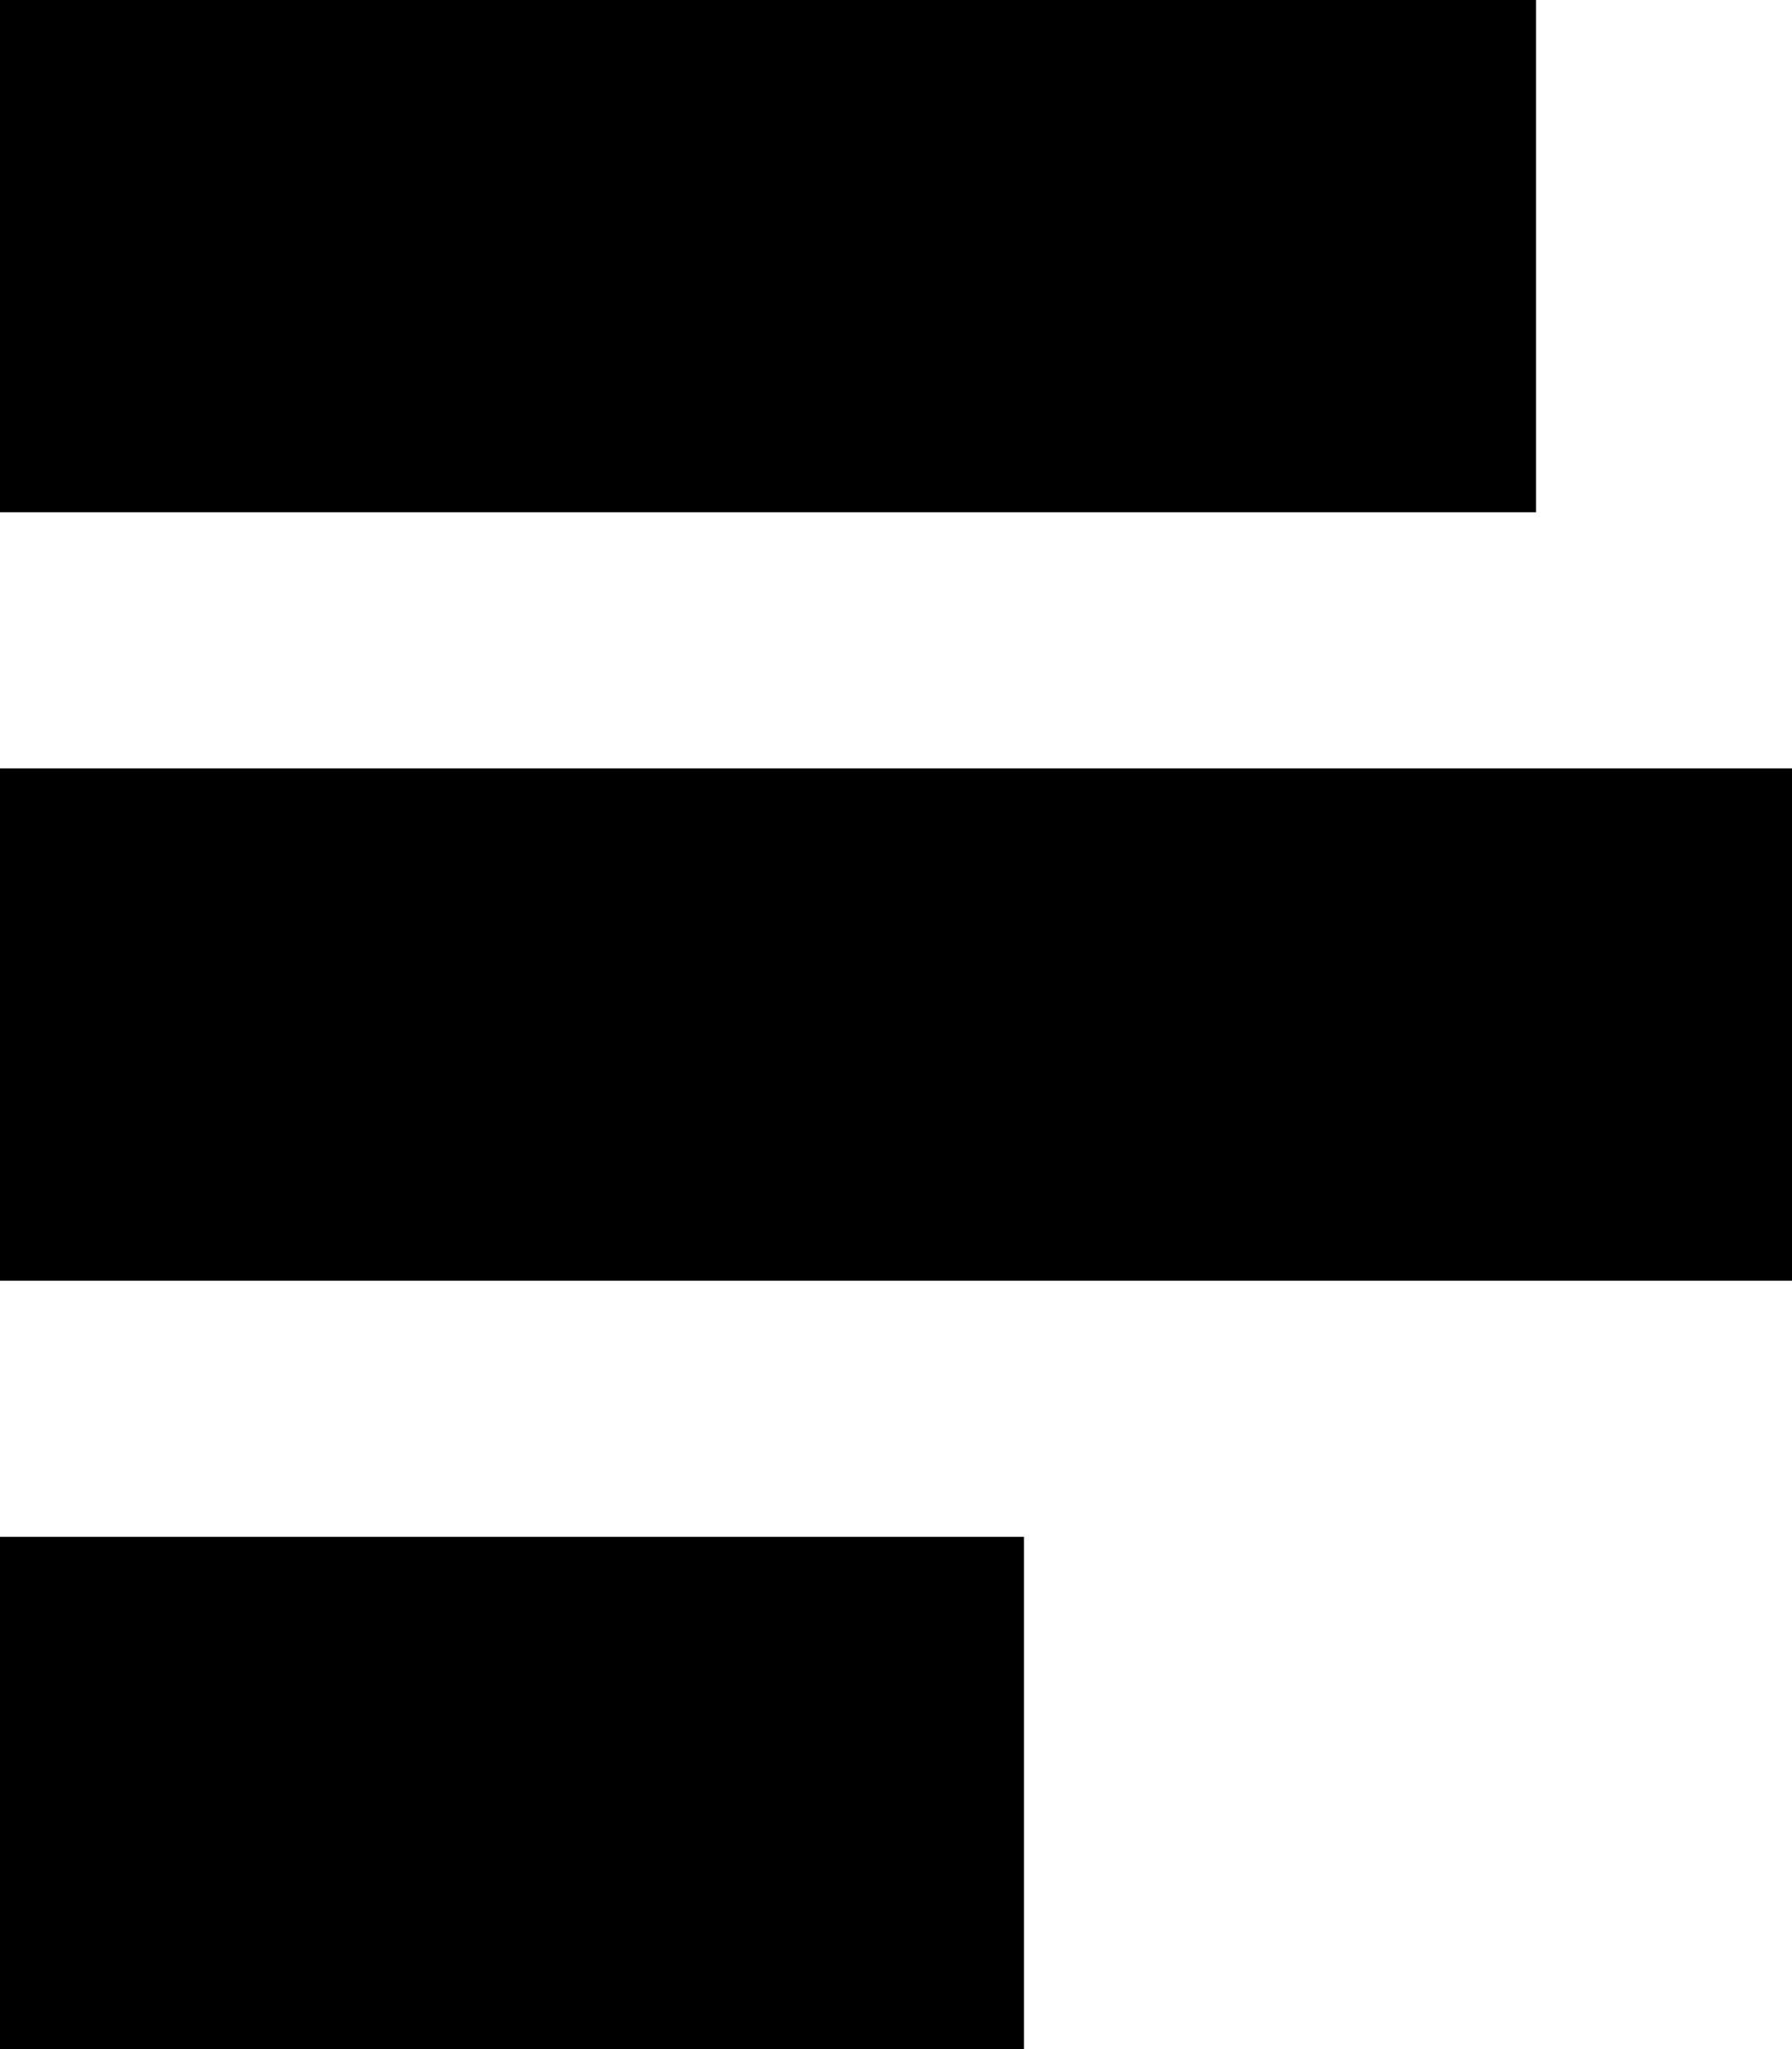 <svg xmlns="http://www.w3.org/2000/svg" viewBox="0 0 448 512"><!--! Font Awesome Pro 7.0.0 by @fontawesome - https://fontawesome.com License - https://fontawesome.com/license (Commercial License) Copyright 2025 Fonticons, Inc. --><path fill="currentColor" d="M384 128L0 128 0 0 384 0 384 128zm64 64l0 128-448 0 0-128 448 0zM256 384l0 128-256 0 0-128 256 0z"/></svg>
